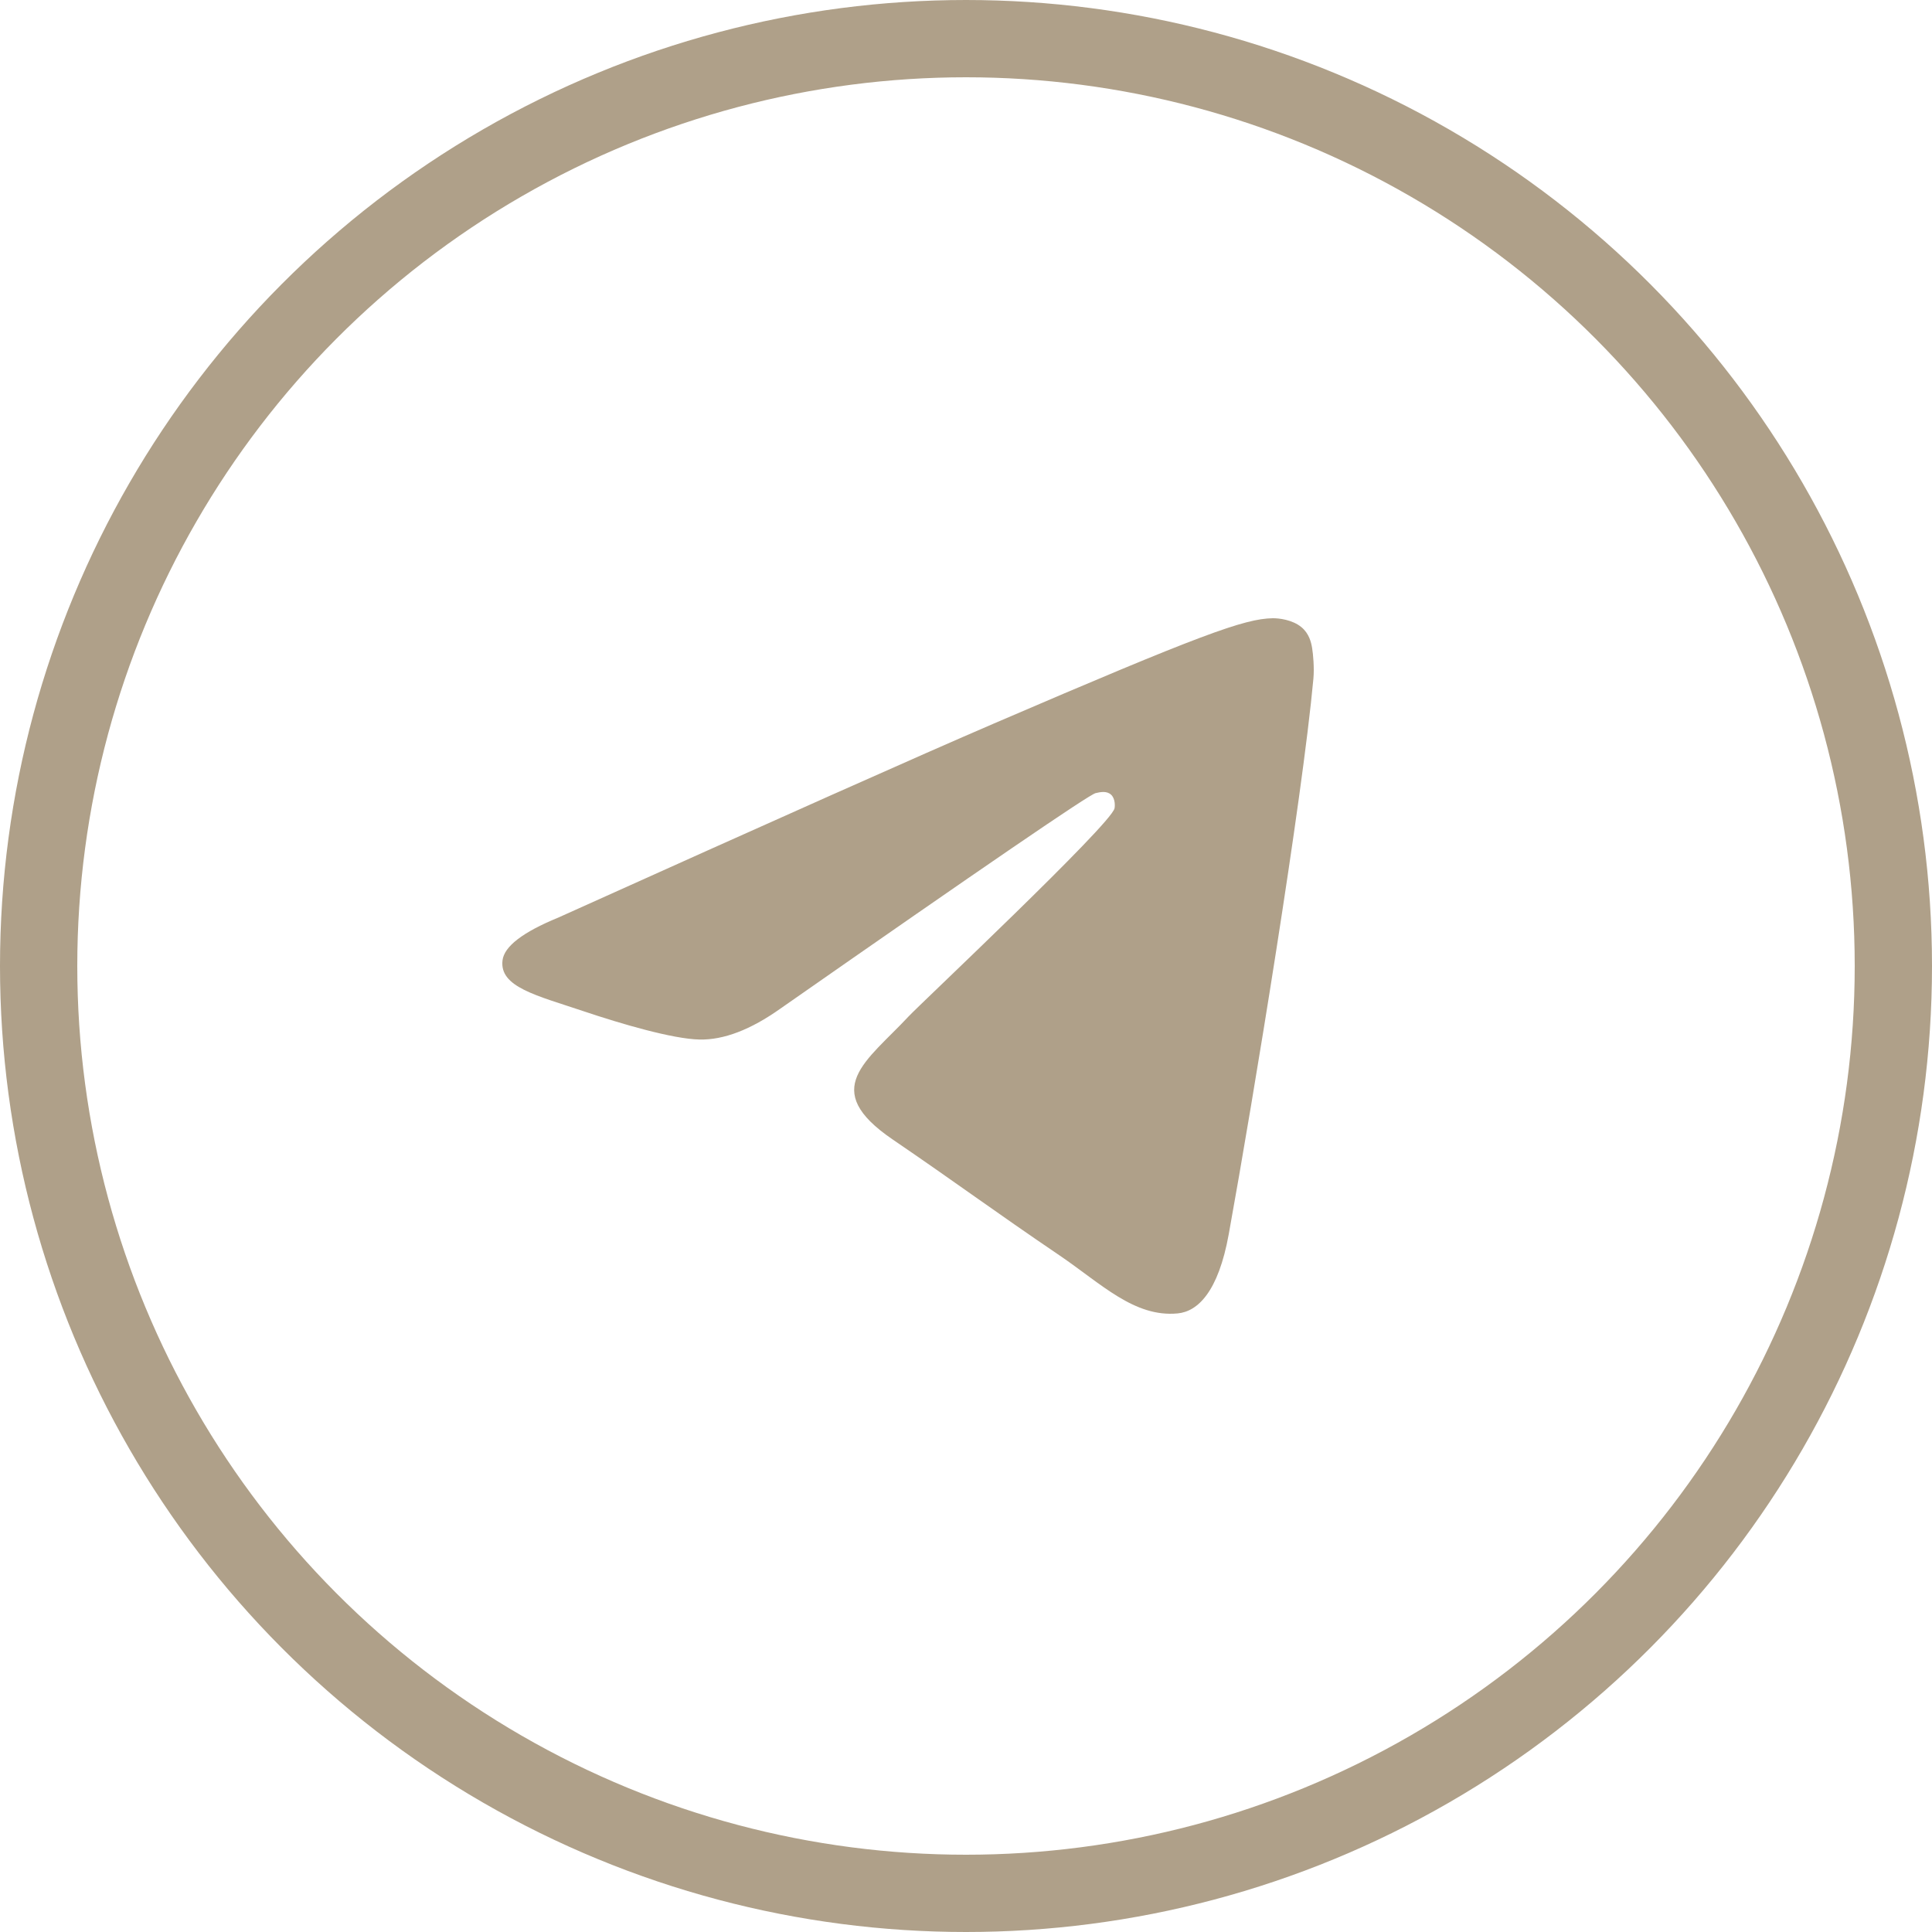 <?xml version="1.0" encoding="UTF-8"?> <svg xmlns="http://www.w3.org/2000/svg" width="50" height="50" viewBox="0 0 50 50" fill="none"><circle cx="25" cy="25" r="24" stroke="#AFA089" stroke-width="2"></circle><path fill-rule="evenodd" clip-rule="evenodd" d="M14.444 23.749C20.081 21.209 23.84 19.534 25.721 18.725C31.091 16.415 32.206 16.013 32.934 16C33.094 15.997 33.451 16.038 33.683 16.233C33.879 16.397 33.933 16.619 33.958 16.774C33.984 16.93 34.016 17.285 33.991 17.562C33.7 20.724 32.441 28.399 31.8 31.941C31.529 33.439 30.995 33.942 30.478 33.991C29.355 34.098 28.503 33.224 27.415 32.486C25.713 31.332 24.752 30.614 23.1 29.488C21.191 28.187 22.428 27.472 23.516 26.303C23.801 25.997 28.749 21.342 28.844 20.92C28.856 20.867 28.867 20.67 28.754 20.566C28.641 20.462 28.474 20.498 28.354 20.526C28.183 20.566 25.465 22.425 20.198 26.102C19.426 26.65 18.727 26.917 18.101 26.903C17.41 26.888 16.082 26.5 15.095 26.168C13.884 25.761 12.921 25.545 13.005 24.854C13.049 24.494 13.528 24.125 14.444 23.749Z" fill="#AFA089"></path></svg> 